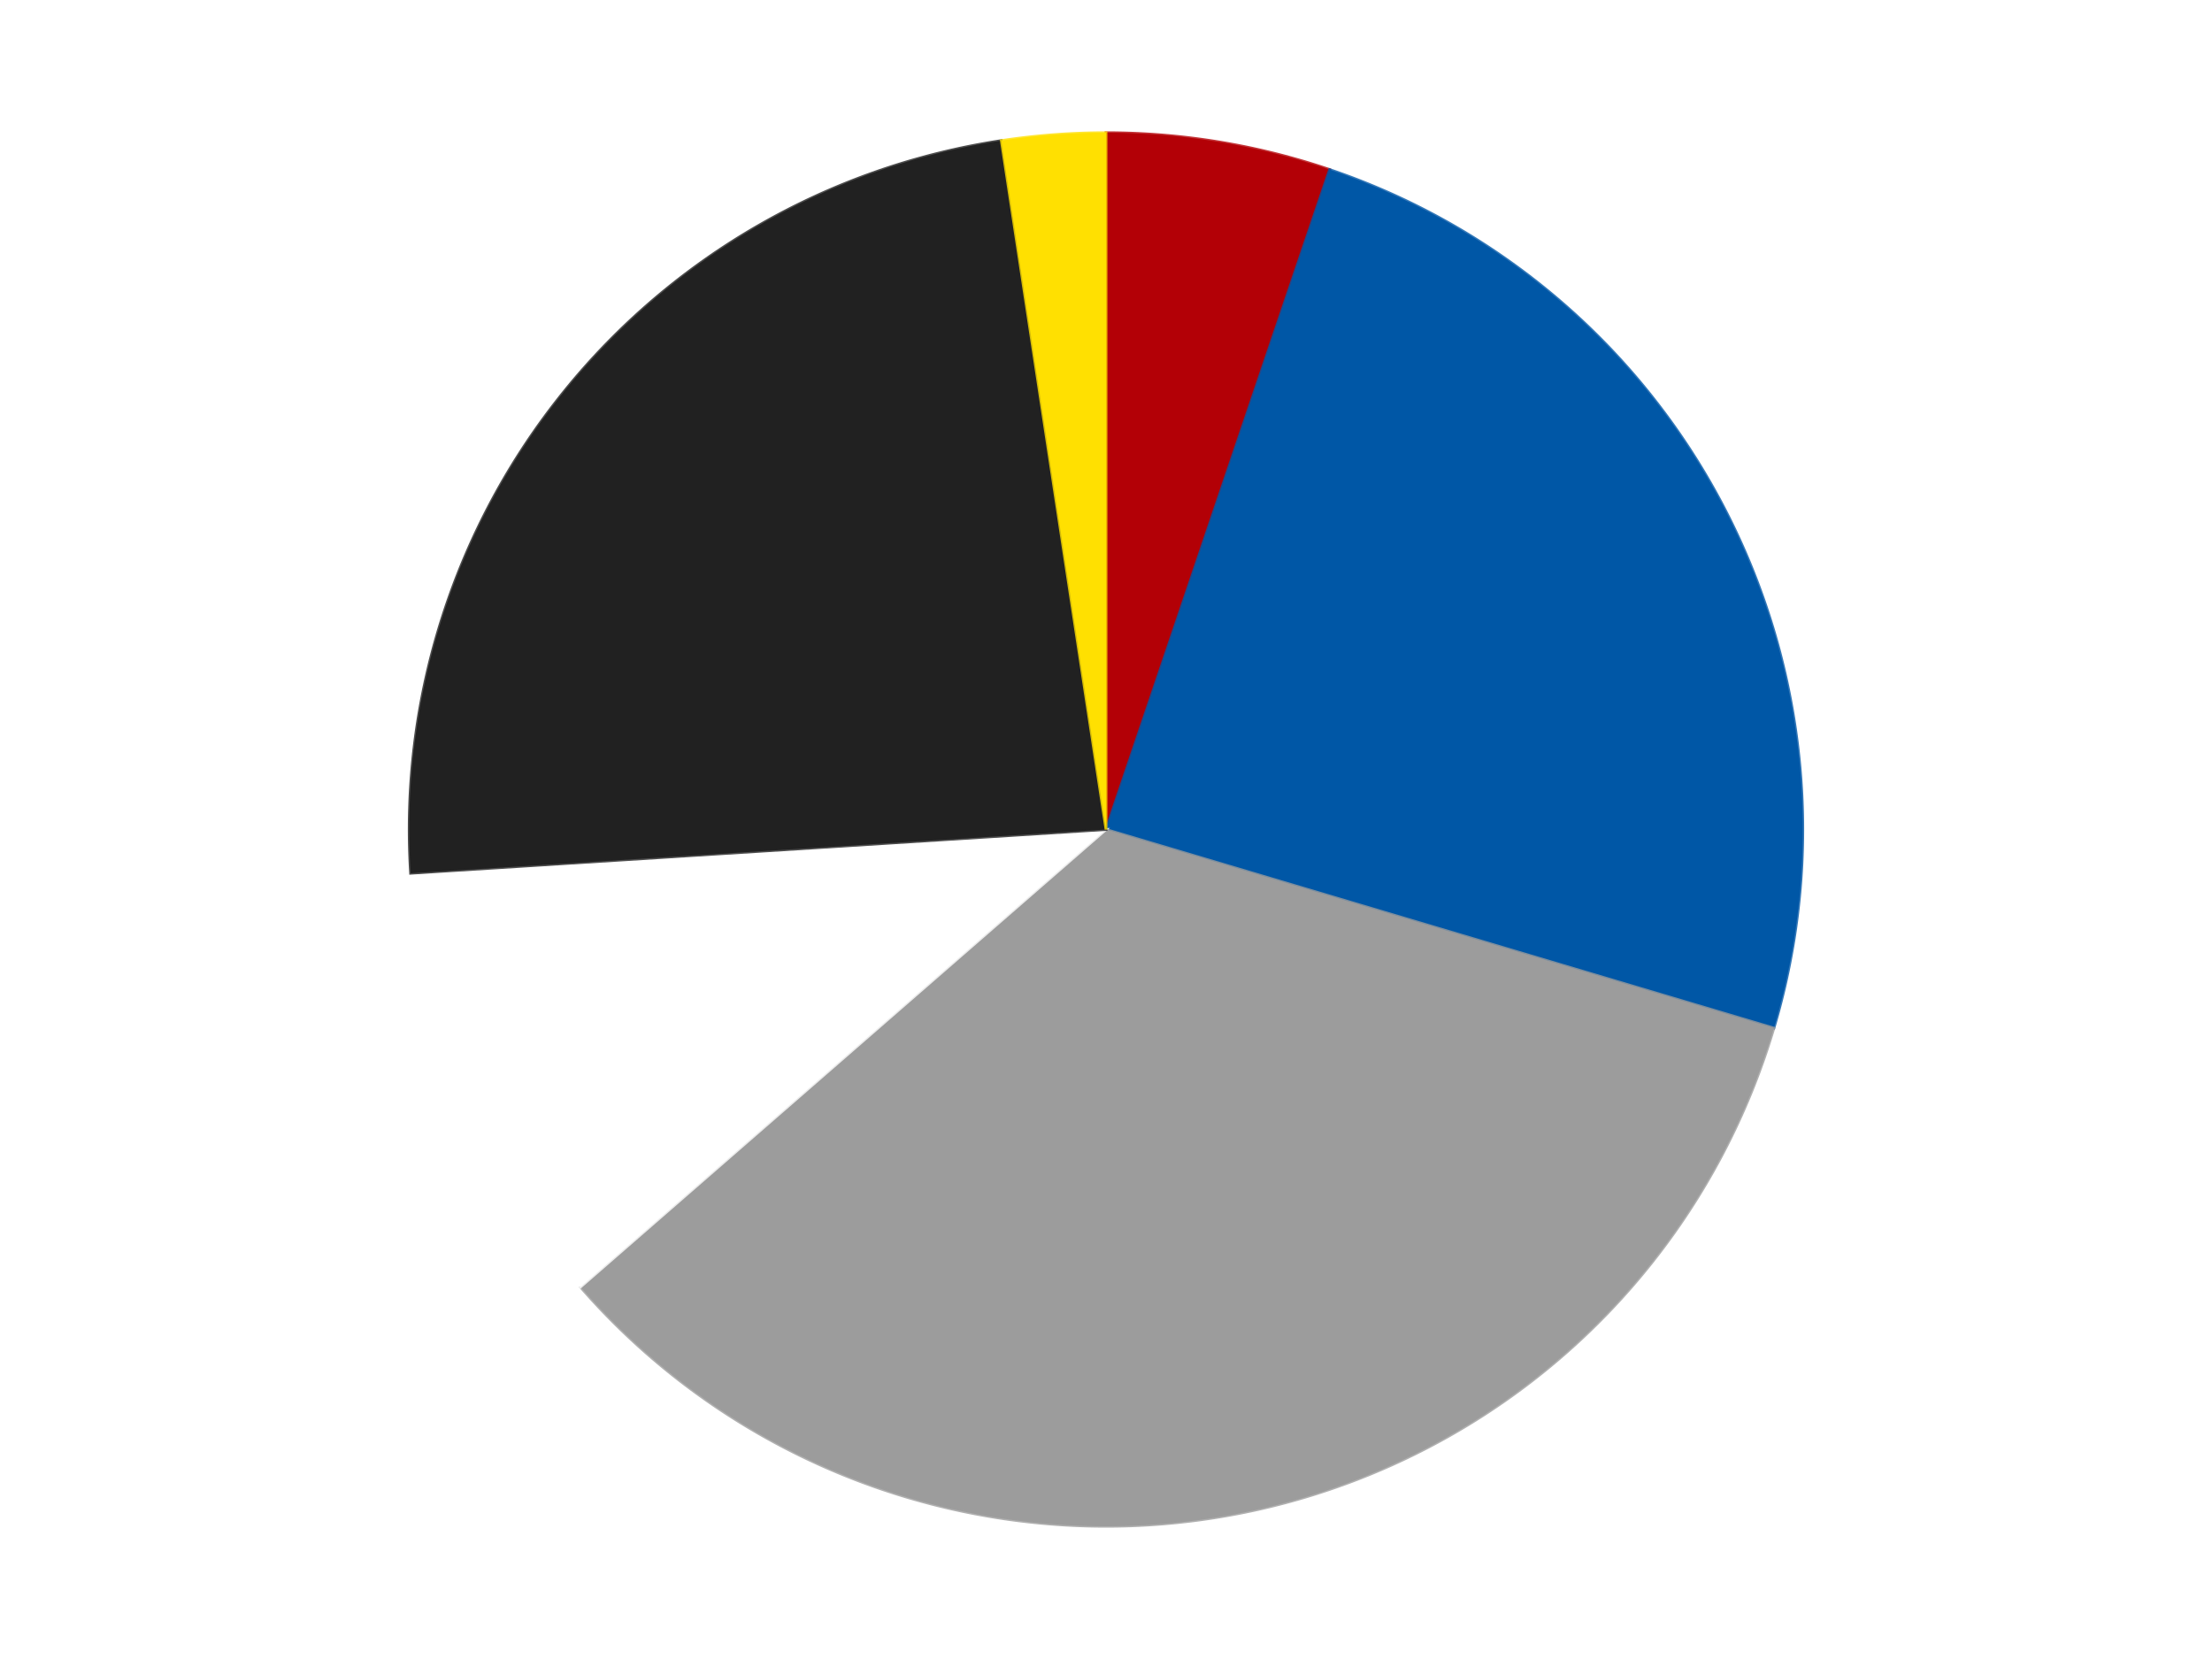 <?xml version='1.0' encoding='utf-8'?>
<svg xmlns="http://www.w3.org/2000/svg" xmlns:xlink="http://www.w3.org/1999/xlink" id="chart-021f4abc-42b4-4252-9e04-de95e46f32e1" class="pygal-chart" viewBox="0 0 800 600"><!--Generated with pygal 3.0.4 (lxml) ©Kozea 2012-2016 on 2024-07-06--><!--http://pygal.org--><!--http://github.com/Kozea/pygal--><defs><style type="text/css">#chart-021f4abc-42b4-4252-9e04-de95e46f32e1{-webkit-user-select:none;-webkit-font-smoothing:antialiased;font-family:Consolas,"Liberation Mono",Menlo,Courier,monospace}#chart-021f4abc-42b4-4252-9e04-de95e46f32e1 .title{font-family:Consolas,"Liberation Mono",Menlo,Courier,monospace;font-size:16px}#chart-021f4abc-42b4-4252-9e04-de95e46f32e1 .legends .legend text{font-family:Consolas,"Liberation Mono",Menlo,Courier,monospace;font-size:14px}#chart-021f4abc-42b4-4252-9e04-de95e46f32e1 .axis text{font-family:Consolas,"Liberation Mono",Menlo,Courier,monospace;font-size:10px}#chart-021f4abc-42b4-4252-9e04-de95e46f32e1 .axis text.major{font-family:Consolas,"Liberation Mono",Menlo,Courier,monospace;font-size:10px}#chart-021f4abc-42b4-4252-9e04-de95e46f32e1 .text-overlay text.value{font-family:Consolas,"Liberation Mono",Menlo,Courier,monospace;font-size:16px}#chart-021f4abc-42b4-4252-9e04-de95e46f32e1 .text-overlay text.label{font-family:Consolas,"Liberation Mono",Menlo,Courier,monospace;font-size:10px}#chart-021f4abc-42b4-4252-9e04-de95e46f32e1 .tooltip{font-family:Consolas,"Liberation Mono",Menlo,Courier,monospace;font-size:14px}#chart-021f4abc-42b4-4252-9e04-de95e46f32e1 text.no_data{font-family:Consolas,"Liberation Mono",Menlo,Courier,monospace;font-size:64px}
#chart-021f4abc-42b4-4252-9e04-de95e46f32e1{background-color:transparent}#chart-021f4abc-42b4-4252-9e04-de95e46f32e1 path,#chart-021f4abc-42b4-4252-9e04-de95e46f32e1 line,#chart-021f4abc-42b4-4252-9e04-de95e46f32e1 rect,#chart-021f4abc-42b4-4252-9e04-de95e46f32e1 circle{-webkit-transition:150ms;-moz-transition:150ms;transition:150ms}#chart-021f4abc-42b4-4252-9e04-de95e46f32e1 .graph &gt; .background{fill:transparent}#chart-021f4abc-42b4-4252-9e04-de95e46f32e1 .plot &gt; .background{fill:transparent}#chart-021f4abc-42b4-4252-9e04-de95e46f32e1 .graph{fill:rgba(0,0,0,.87)}#chart-021f4abc-42b4-4252-9e04-de95e46f32e1 text.no_data{fill:rgba(0,0,0,1)}#chart-021f4abc-42b4-4252-9e04-de95e46f32e1 .title{fill:rgba(0,0,0,1)}#chart-021f4abc-42b4-4252-9e04-de95e46f32e1 .legends .legend text{fill:rgba(0,0,0,.87)}#chart-021f4abc-42b4-4252-9e04-de95e46f32e1 .legends .legend:hover text{fill:rgba(0,0,0,1)}#chart-021f4abc-42b4-4252-9e04-de95e46f32e1 .axis .line{stroke:rgba(0,0,0,1)}#chart-021f4abc-42b4-4252-9e04-de95e46f32e1 .axis .guide.line{stroke:rgba(0,0,0,.54)}#chart-021f4abc-42b4-4252-9e04-de95e46f32e1 .axis .major.line{stroke:rgba(0,0,0,.87)}#chart-021f4abc-42b4-4252-9e04-de95e46f32e1 .axis text.major{fill:rgba(0,0,0,1)}#chart-021f4abc-42b4-4252-9e04-de95e46f32e1 .axis.y .guides:hover .guide.line,#chart-021f4abc-42b4-4252-9e04-de95e46f32e1 .line-graph .axis.x .guides:hover .guide.line,#chart-021f4abc-42b4-4252-9e04-de95e46f32e1 .stackedline-graph .axis.x .guides:hover .guide.line,#chart-021f4abc-42b4-4252-9e04-de95e46f32e1 .xy-graph .axis.x .guides:hover .guide.line{stroke:rgba(0,0,0,1)}#chart-021f4abc-42b4-4252-9e04-de95e46f32e1 .axis .guides:hover text{fill:rgba(0,0,0,1)}#chart-021f4abc-42b4-4252-9e04-de95e46f32e1 .reactive{fill-opacity:1.0;stroke-opacity:.8;stroke-width:1}#chart-021f4abc-42b4-4252-9e04-de95e46f32e1 .ci{stroke:rgba(0,0,0,.87)}#chart-021f4abc-42b4-4252-9e04-de95e46f32e1 .reactive.active,#chart-021f4abc-42b4-4252-9e04-de95e46f32e1 .active .reactive{fill-opacity:0.6;stroke-opacity:.9;stroke-width:4}#chart-021f4abc-42b4-4252-9e04-de95e46f32e1 .ci .reactive.active{stroke-width:1.5}#chart-021f4abc-42b4-4252-9e04-de95e46f32e1 .series text{fill:rgba(0,0,0,1)}#chart-021f4abc-42b4-4252-9e04-de95e46f32e1 .tooltip rect{fill:transparent;stroke:rgba(0,0,0,1);-webkit-transition:opacity 150ms;-moz-transition:opacity 150ms;transition:opacity 150ms}#chart-021f4abc-42b4-4252-9e04-de95e46f32e1 .tooltip .label{fill:rgba(0,0,0,.87)}#chart-021f4abc-42b4-4252-9e04-de95e46f32e1 .tooltip .label{fill:rgba(0,0,0,.87)}#chart-021f4abc-42b4-4252-9e04-de95e46f32e1 .tooltip .legend{font-size:.8em;fill:rgba(0,0,0,.54)}#chart-021f4abc-42b4-4252-9e04-de95e46f32e1 .tooltip .x_label{font-size:.6em;fill:rgba(0,0,0,1)}#chart-021f4abc-42b4-4252-9e04-de95e46f32e1 .tooltip .xlink{font-size:.5em;text-decoration:underline}#chart-021f4abc-42b4-4252-9e04-de95e46f32e1 .tooltip .value{font-size:1.5em}#chart-021f4abc-42b4-4252-9e04-de95e46f32e1 .bound{font-size:.5em}#chart-021f4abc-42b4-4252-9e04-de95e46f32e1 .max-value{font-size:.75em;fill:rgba(0,0,0,.54)}#chart-021f4abc-42b4-4252-9e04-de95e46f32e1 .map-element{fill:transparent;stroke:rgba(0,0,0,.54) !important}#chart-021f4abc-42b4-4252-9e04-de95e46f32e1 .map-element .reactive{fill-opacity:inherit;stroke-opacity:inherit}#chart-021f4abc-42b4-4252-9e04-de95e46f32e1 .color-0,#chart-021f4abc-42b4-4252-9e04-de95e46f32e1 .color-0 a:visited{stroke:#F44336;fill:#F44336}#chart-021f4abc-42b4-4252-9e04-de95e46f32e1 .color-1,#chart-021f4abc-42b4-4252-9e04-de95e46f32e1 .color-1 a:visited{stroke:#3F51B5;fill:#3F51B5}#chart-021f4abc-42b4-4252-9e04-de95e46f32e1 .color-2,#chart-021f4abc-42b4-4252-9e04-de95e46f32e1 .color-2 a:visited{stroke:#009688;fill:#009688}#chart-021f4abc-42b4-4252-9e04-de95e46f32e1 .color-3,#chart-021f4abc-42b4-4252-9e04-de95e46f32e1 .color-3 a:visited{stroke:#FFC107;fill:#FFC107}#chart-021f4abc-42b4-4252-9e04-de95e46f32e1 .color-4,#chart-021f4abc-42b4-4252-9e04-de95e46f32e1 .color-4 a:visited{stroke:#FF5722;fill:#FF5722}#chart-021f4abc-42b4-4252-9e04-de95e46f32e1 .color-5,#chart-021f4abc-42b4-4252-9e04-de95e46f32e1 .color-5 a:visited{stroke:#9C27B0;fill:#9C27B0}#chart-021f4abc-42b4-4252-9e04-de95e46f32e1 .text-overlay .color-0 text{fill:black}#chart-021f4abc-42b4-4252-9e04-de95e46f32e1 .text-overlay .color-1 text{fill:black}#chart-021f4abc-42b4-4252-9e04-de95e46f32e1 .text-overlay .color-2 text{fill:black}#chart-021f4abc-42b4-4252-9e04-de95e46f32e1 .text-overlay .color-3 text{fill:black}#chart-021f4abc-42b4-4252-9e04-de95e46f32e1 .text-overlay .color-4 text{fill:black}#chart-021f4abc-42b4-4252-9e04-de95e46f32e1 .text-overlay .color-5 text{fill:black}
#chart-021f4abc-42b4-4252-9e04-de95e46f32e1 text.no_data{text-anchor:middle}#chart-021f4abc-42b4-4252-9e04-de95e46f32e1 .guide.line{fill:none}#chart-021f4abc-42b4-4252-9e04-de95e46f32e1 .centered{text-anchor:middle}#chart-021f4abc-42b4-4252-9e04-de95e46f32e1 .title{text-anchor:middle}#chart-021f4abc-42b4-4252-9e04-de95e46f32e1 .legends .legend text{fill-opacity:1}#chart-021f4abc-42b4-4252-9e04-de95e46f32e1 .axis.x text{text-anchor:middle}#chart-021f4abc-42b4-4252-9e04-de95e46f32e1 .axis.x:not(.web) text[transform]{text-anchor:start}#chart-021f4abc-42b4-4252-9e04-de95e46f32e1 .axis.x:not(.web) text[transform].backwards{text-anchor:end}#chart-021f4abc-42b4-4252-9e04-de95e46f32e1 .axis.y text{text-anchor:end}#chart-021f4abc-42b4-4252-9e04-de95e46f32e1 .axis.y text[transform].backwards{text-anchor:start}#chart-021f4abc-42b4-4252-9e04-de95e46f32e1 .axis.y2 text{text-anchor:start}#chart-021f4abc-42b4-4252-9e04-de95e46f32e1 .axis.y2 text[transform].backwards{text-anchor:end}#chart-021f4abc-42b4-4252-9e04-de95e46f32e1 .axis .guide.line{stroke-dasharray:4,4;stroke:black}#chart-021f4abc-42b4-4252-9e04-de95e46f32e1 .axis .major.guide.line{stroke-dasharray:6,6;stroke:black}#chart-021f4abc-42b4-4252-9e04-de95e46f32e1 .horizontal .axis.y .guide.line,#chart-021f4abc-42b4-4252-9e04-de95e46f32e1 .horizontal .axis.y2 .guide.line,#chart-021f4abc-42b4-4252-9e04-de95e46f32e1 .vertical .axis.x .guide.line{opacity:0}#chart-021f4abc-42b4-4252-9e04-de95e46f32e1 .horizontal .axis.always_show .guide.line,#chart-021f4abc-42b4-4252-9e04-de95e46f32e1 .vertical .axis.always_show .guide.line{opacity:1 !important}#chart-021f4abc-42b4-4252-9e04-de95e46f32e1 .axis.y .guides:hover .guide.line,#chart-021f4abc-42b4-4252-9e04-de95e46f32e1 .axis.y2 .guides:hover .guide.line,#chart-021f4abc-42b4-4252-9e04-de95e46f32e1 .axis.x .guides:hover .guide.line{opacity:1}#chart-021f4abc-42b4-4252-9e04-de95e46f32e1 .axis .guides:hover text{opacity:1}#chart-021f4abc-42b4-4252-9e04-de95e46f32e1 .nofill{fill:none}#chart-021f4abc-42b4-4252-9e04-de95e46f32e1 .subtle-fill{fill-opacity:.2}#chart-021f4abc-42b4-4252-9e04-de95e46f32e1 .dot{stroke-width:1px;fill-opacity:1;stroke-opacity:1}#chart-021f4abc-42b4-4252-9e04-de95e46f32e1 .dot.active{stroke-width:5px}#chart-021f4abc-42b4-4252-9e04-de95e46f32e1 .dot.negative{fill:transparent}#chart-021f4abc-42b4-4252-9e04-de95e46f32e1 text,#chart-021f4abc-42b4-4252-9e04-de95e46f32e1 tspan{stroke:none !important}#chart-021f4abc-42b4-4252-9e04-de95e46f32e1 .series text.active{opacity:1}#chart-021f4abc-42b4-4252-9e04-de95e46f32e1 .tooltip rect{fill-opacity:.95;stroke-width:.5}#chart-021f4abc-42b4-4252-9e04-de95e46f32e1 .tooltip text{fill-opacity:1}#chart-021f4abc-42b4-4252-9e04-de95e46f32e1 .showable{visibility:hidden}#chart-021f4abc-42b4-4252-9e04-de95e46f32e1 .showable.shown{visibility:visible}#chart-021f4abc-42b4-4252-9e04-de95e46f32e1 .gauge-background{fill:rgba(229,229,229,1);stroke:none}#chart-021f4abc-42b4-4252-9e04-de95e46f32e1 .bg-lines{stroke:transparent;stroke-width:2px}</style><script type="text/javascript">window.pygal = window.pygal || {};window.pygal.config = window.pygal.config || {};window.pygal.config['021f4abc-42b4-4252-9e04-de95e46f32e1'] = {"allow_interruptions": false, "box_mode": "extremes", "classes": ["pygal-chart"], "css": ["file://style.css", "file://graph.css"], "defs": [], "disable_xml_declaration": false, "dots_size": 2.5, "dynamic_print_values": false, "explicit_size": false, "fill": false, "force_uri_protocol": "https", "formatter": null, "half_pie": false, "height": 600, "include_x_axis": false, "inner_radius": 0, "interpolate": null, "interpolation_parameters": {}, "interpolation_precision": 250, "inverse_y_axis": false, "js": ["//kozea.github.io/pygal.js/2.0.x/pygal-tooltips.min.js"], "legend_at_bottom": false, "legend_at_bottom_columns": null, "legend_box_size": 12, "logarithmic": false, "margin": 20, "margin_bottom": null, "margin_left": null, "margin_right": null, "margin_top": null, "max_scale": 16, "min_scale": 4, "missing_value_fill_truncation": "x", "no_data_text": "No data", "no_prefix": false, "order_min": null, "pretty_print": false, "print_labels": false, "print_values": false, "print_values_position": "center", "print_zeroes": true, "range": null, "rounded_bars": null, "secondary_range": null, "show_dots": true, "show_legend": false, "show_minor_x_labels": true, "show_minor_y_labels": true, "show_only_major_dots": false, "show_x_guides": false, "show_x_labels": true, "show_y_guides": true, "show_y_labels": true, "spacing": 10, "stack_from_top": false, "strict": false, "stroke": true, "stroke_style": null, "style": {"background": "transparent", "ci_colors": [], "colors": ["#F44336", "#3F51B5", "#009688", "#FFC107", "#FF5722", "#9C27B0", "#03A9F4", "#8BC34A", "#FF9800", "#E91E63", "#2196F3", "#4CAF50", "#FFEB3B", "#673AB7", "#00BCD4", "#CDDC39", "#9E9E9E", "#607D8B"], "dot_opacity": "1", "font_family": "Consolas, \"Liberation Mono\", Menlo, Courier, monospace", "foreground": "rgba(0, 0, 0, .87)", "foreground_strong": "rgba(0, 0, 0, 1)", "foreground_subtle": "rgba(0, 0, 0, .54)", "guide_stroke_color": "black", "guide_stroke_dasharray": "4,4", "label_font_family": "Consolas, \"Liberation Mono\", Menlo, Courier, monospace", "label_font_size": 10, "legend_font_family": "Consolas, \"Liberation Mono\", Menlo, Courier, monospace", "legend_font_size": 14, "major_guide_stroke_color": "black", "major_guide_stroke_dasharray": "6,6", "major_label_font_family": "Consolas, \"Liberation Mono\", Menlo, Courier, monospace", "major_label_font_size": 10, "no_data_font_family": "Consolas, \"Liberation Mono\", Menlo, Courier, monospace", "no_data_font_size": 64, "opacity": "1.0", "opacity_hover": "0.6", "plot_background": "transparent", "stroke_opacity": ".8", "stroke_opacity_hover": ".9", "stroke_width": "1", "stroke_width_hover": "4", "title_font_family": "Consolas, \"Liberation Mono\", Menlo, Courier, monospace", "title_font_size": 16, "tooltip_font_family": "Consolas, \"Liberation Mono\", Menlo, Courier, monospace", "tooltip_font_size": 14, "transition": "150ms", "value_background": "rgba(229, 229, 229, 1)", "value_colors": [], "value_font_family": "Consolas, \"Liberation Mono\", Menlo, Courier, monospace", "value_font_size": 16, "value_label_font_family": "Consolas, \"Liberation Mono\", Menlo, Courier, monospace", "value_label_font_size": 10}, "title": null, "tooltip_border_radius": 0, "tooltip_fancy_mode": true, "truncate_label": null, "truncate_legend": null, "width": 800, "x_label_rotation": 0, "x_labels": null, "x_labels_major": null, "x_labels_major_count": null, "x_labels_major_every": null, "x_title": null, "xrange": null, "y_label_rotation": 0, "y_labels": null, "y_labels_major": null, "y_labels_major_count": null, "y_labels_major_every": null, "y_title": null, "zero": 0, "legends": ["Red", "Blue", "Light Gray", "White", "Black", "Yellow"]}</script><script type="text/javascript" xlink:href="https://kozea.github.io/pygal.js/2.0.x/pygal-tooltips.min.js"/></defs><title>Pygal</title><g class="graph pie-graph vertical"><rect x="0" y="0" width="800" height="600" class="background"/><g transform="translate(20, 20)" class="plot"><rect x="0" y="0" width="760" height="560" class="background"/><g class="series serie-0 color-0"><g class="slices"><g class="slice" style="fill: #B30006; stroke: #B30006"><path d="M380 28 A252 252 0 0 1 460.878 41.331 L380 280 A0 0 0 0 0 380 280 z" class="slice reactive tooltip-trigger"/><desc class="value">13</desc><desc class="x centered">400.4922828145553</desc><desc class="y centered">155.67757102980863</desc></g></g></g><g class="series serie-1 color-1"><g class="slices"><g class="slice" style="fill: #0057A6; stroke: #0057A6"><path d="M460.878 41.331 A252 252 0 0 1 621.547 351.825 L380 280 A0 0 0 0 0 380 280 z" class="slice reactive tooltip-trigger"/><desc class="value">61</desc><desc class="x centered">491.9051925505066</desc><desc class="y centered">222.0929375616925</desc></g></g></g><g class="series serie-2 color-2"><g class="slices"><g class="slice" style="fill: #9C9C9C; stroke: #9C9C9C"><path d="M621.547 351.825 A252 252 0 0 1 189.929 445.46 L380 280 A0 0 0 0 0 380 280 z" class="slice reactive tooltip-trigger"/><desc class="value">85</desc><desc class="x centered">406.7128958501789</desc><desc class="y centered">403.1357835695924</desc></g></g></g><g class="series serie-3 color-3"><g class="slices"><g class="slice" style="fill: #FFFFFF; stroke: #FFFFFF"><path d="M189.929 445.46 A252 252 0 0 1 128.497 295.823 L380 280 A0 0 0 0 0 380 280 z" class="slice reactive tooltip-trigger"/><desc class="value">26</desc><desc class="x centered">263.4402719388583</desc><desc class="y centered">327.8521660357469</desc></g></g></g><g class="series serie-4 color-4"><g class="slices"><g class="slice" style="fill: #212121; stroke: #212121"><path d="M128.497 295.823 A252 252 0 0 1 342.143 30.86 L380 280 A0 0 0 0 0 380 280 z" class="slice reactive tooltip-trigger"/><desc class="value">59</desc><desc class="x centered">281.91375000255505</desc><desc class="y centered">200.9108884773717</desc></g></g></g><g class="series serie-5 color-5"><g class="slices"><g class="slice" style="fill: #FFE001; stroke: #FFE001"><path d="M342.143 30.86 A252 252 0 0 1 380 28 L380 280 A0 0 0 0 0 380 280 z" class="slice reactive tooltip-trigger"/><desc class="value">6</desc><desc class="x centered">370.5088225034805</desc><desc class="y centered">154.35797856716266</desc></g></g></g></g><g class="titles"/><g transform="translate(20, 20)" class="plot overlay"><g class="series serie-0 color-0"/><g class="series serie-1 color-1"/><g class="series serie-2 color-2"/><g class="series serie-3 color-3"/><g class="series serie-4 color-4"/><g class="series serie-5 color-5"/></g><g transform="translate(20, 20)" class="plot text-overlay"><g class="series serie-0 color-0"/><g class="series serie-1 color-1"/><g class="series serie-2 color-2"/><g class="series serie-3 color-3"/><g class="series serie-4 color-4"/><g class="series serie-5 color-5"/></g><g transform="translate(20, 20)" class="plot tooltip-overlay"><g transform="translate(0 0)" style="opacity: 0" class="tooltip"><rect rx="0" ry="0" width="0" height="0" class="tooltip-box"/><g class="text"/></g></g></g></svg>